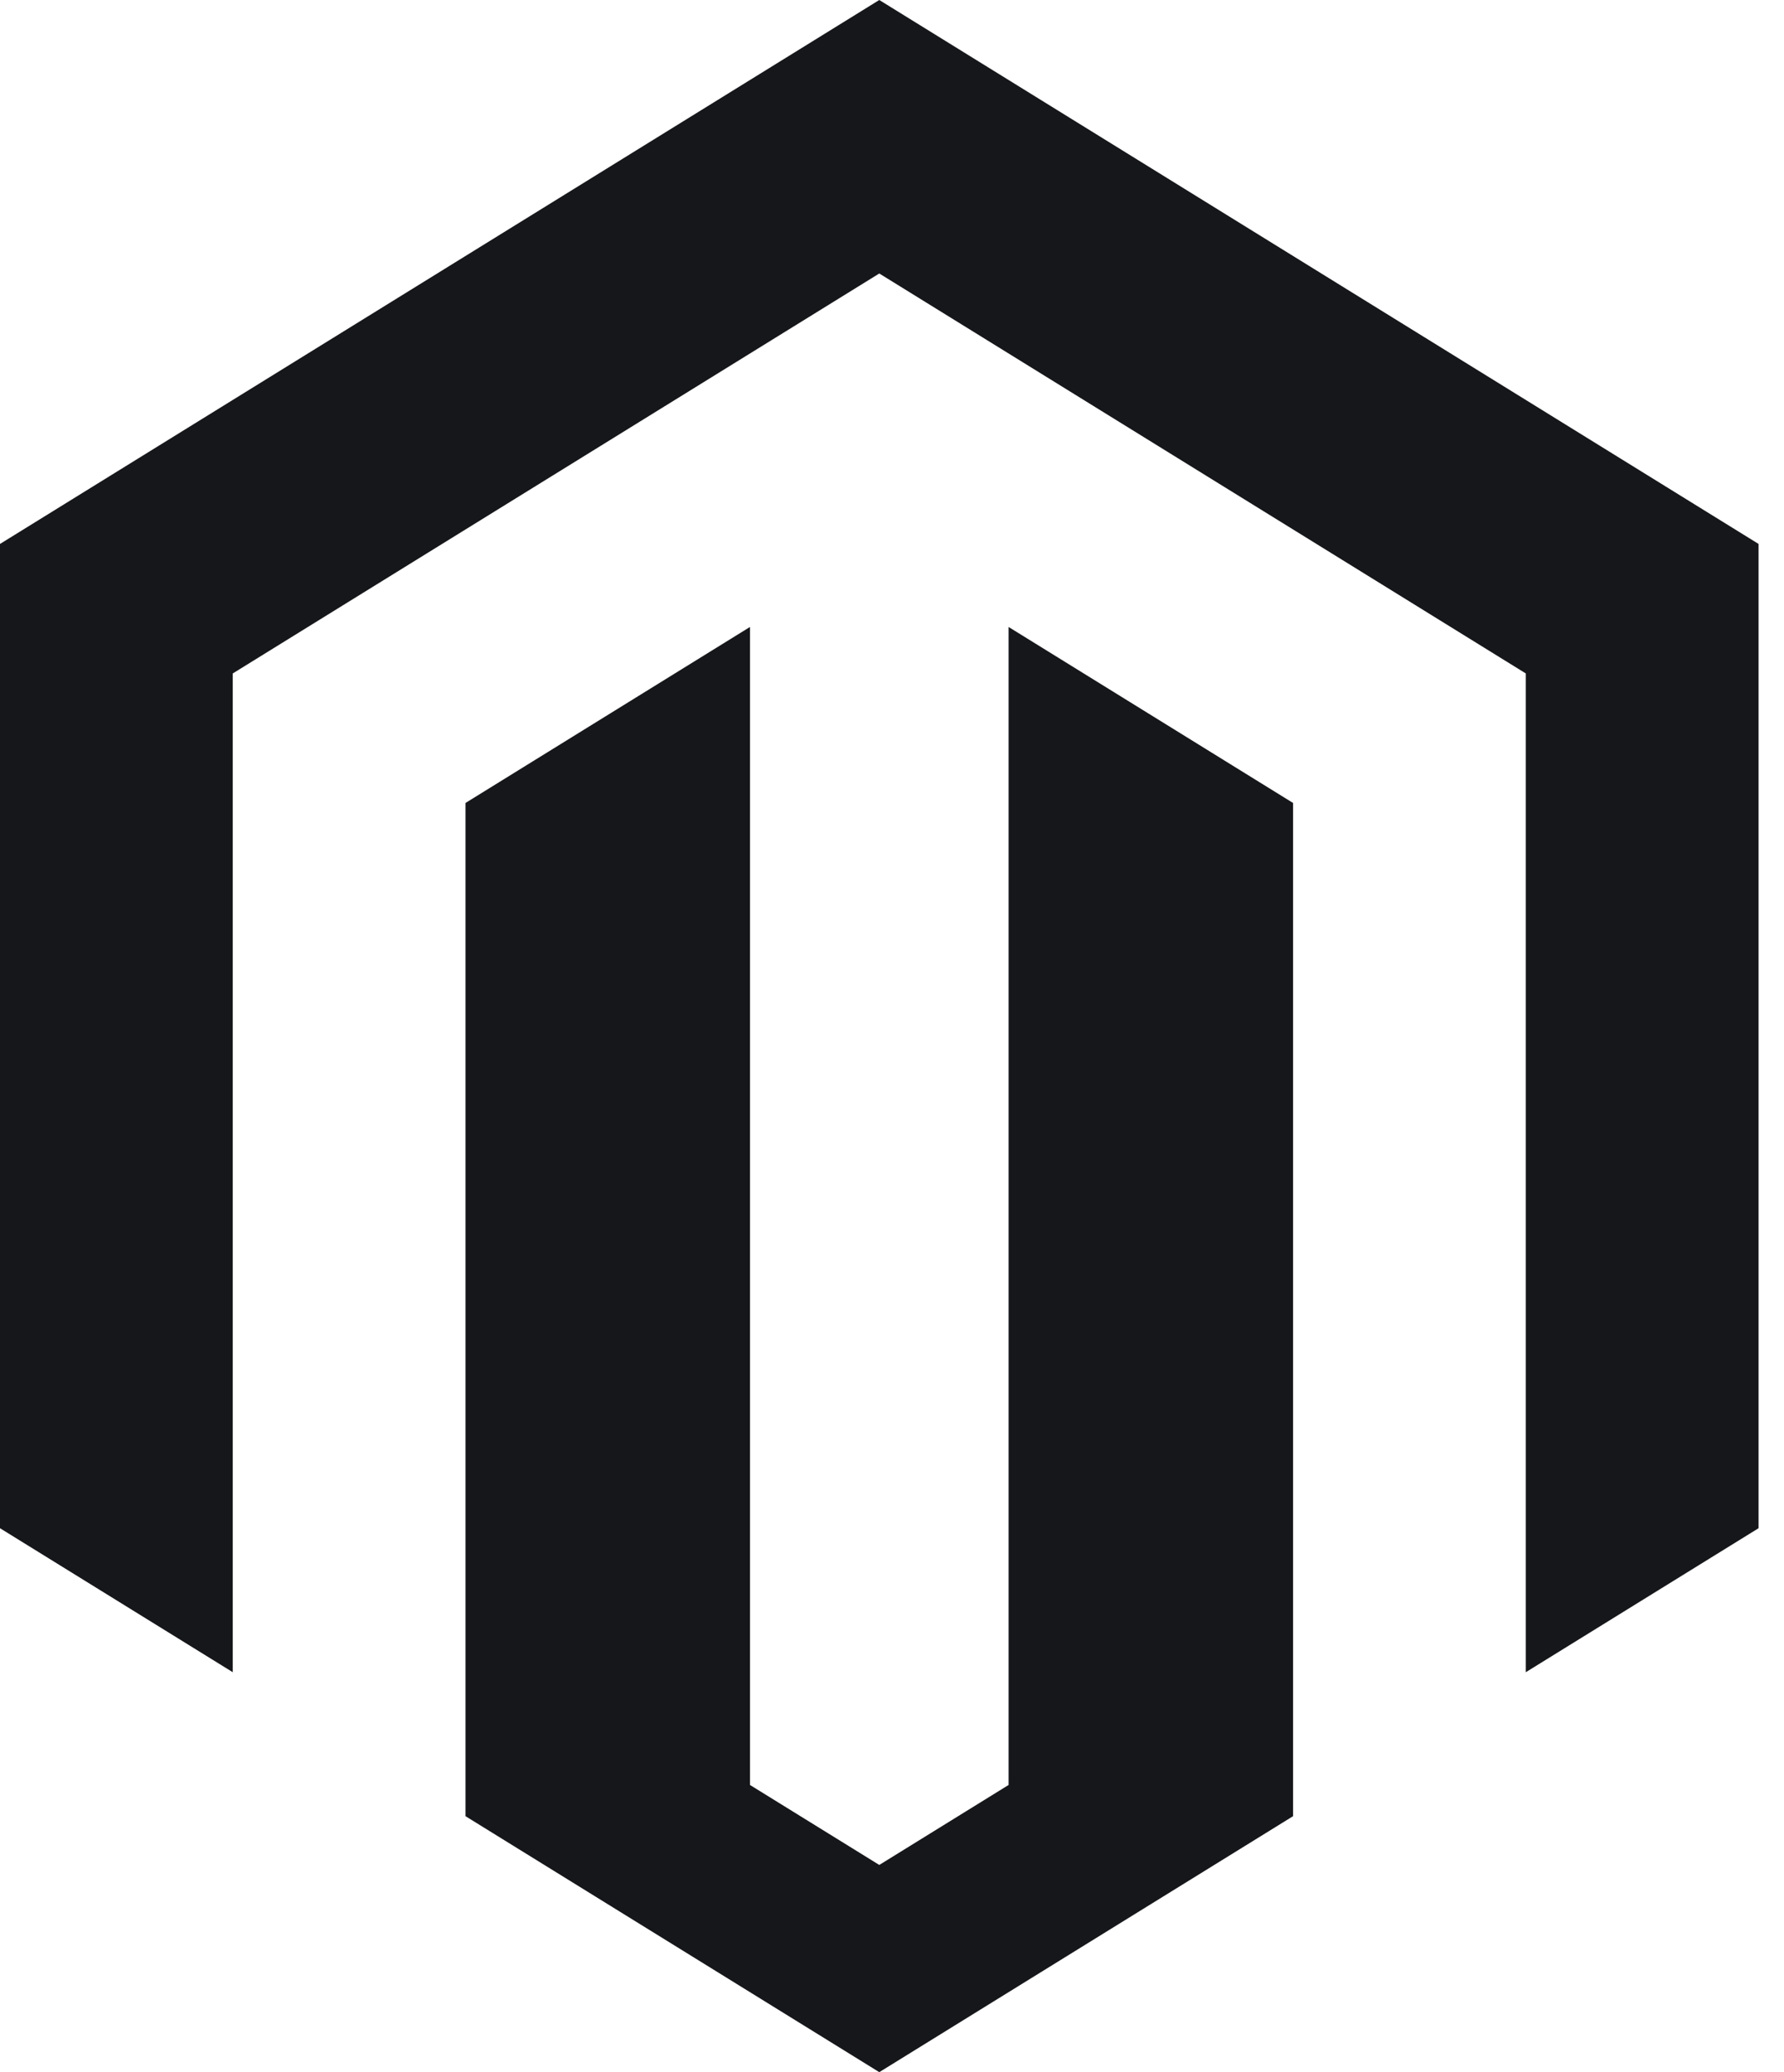 <svg width="62" height="72" viewBox="0 0 62 72" fill="none" xmlns="http://www.w3.org/2000/svg">
<path fill-rule="evenodd" clip-rule="evenodd" d="M0 18.9L30.558 0L61.116 18.9V53.1L53.027 58.103V23.4L30.558 9.503L8.089 23.4V58.103L0 53.1V18.9ZM30.558 64.8L35.052 62.021V21.785L44.938 27.9V55.906V62.1V63.106L30.558 72L16.178 63.106V62.1V55.906V27.9L26.064 21.785V62.021L30.558 64.8Z" fill="#16171A"/>
</svg>
